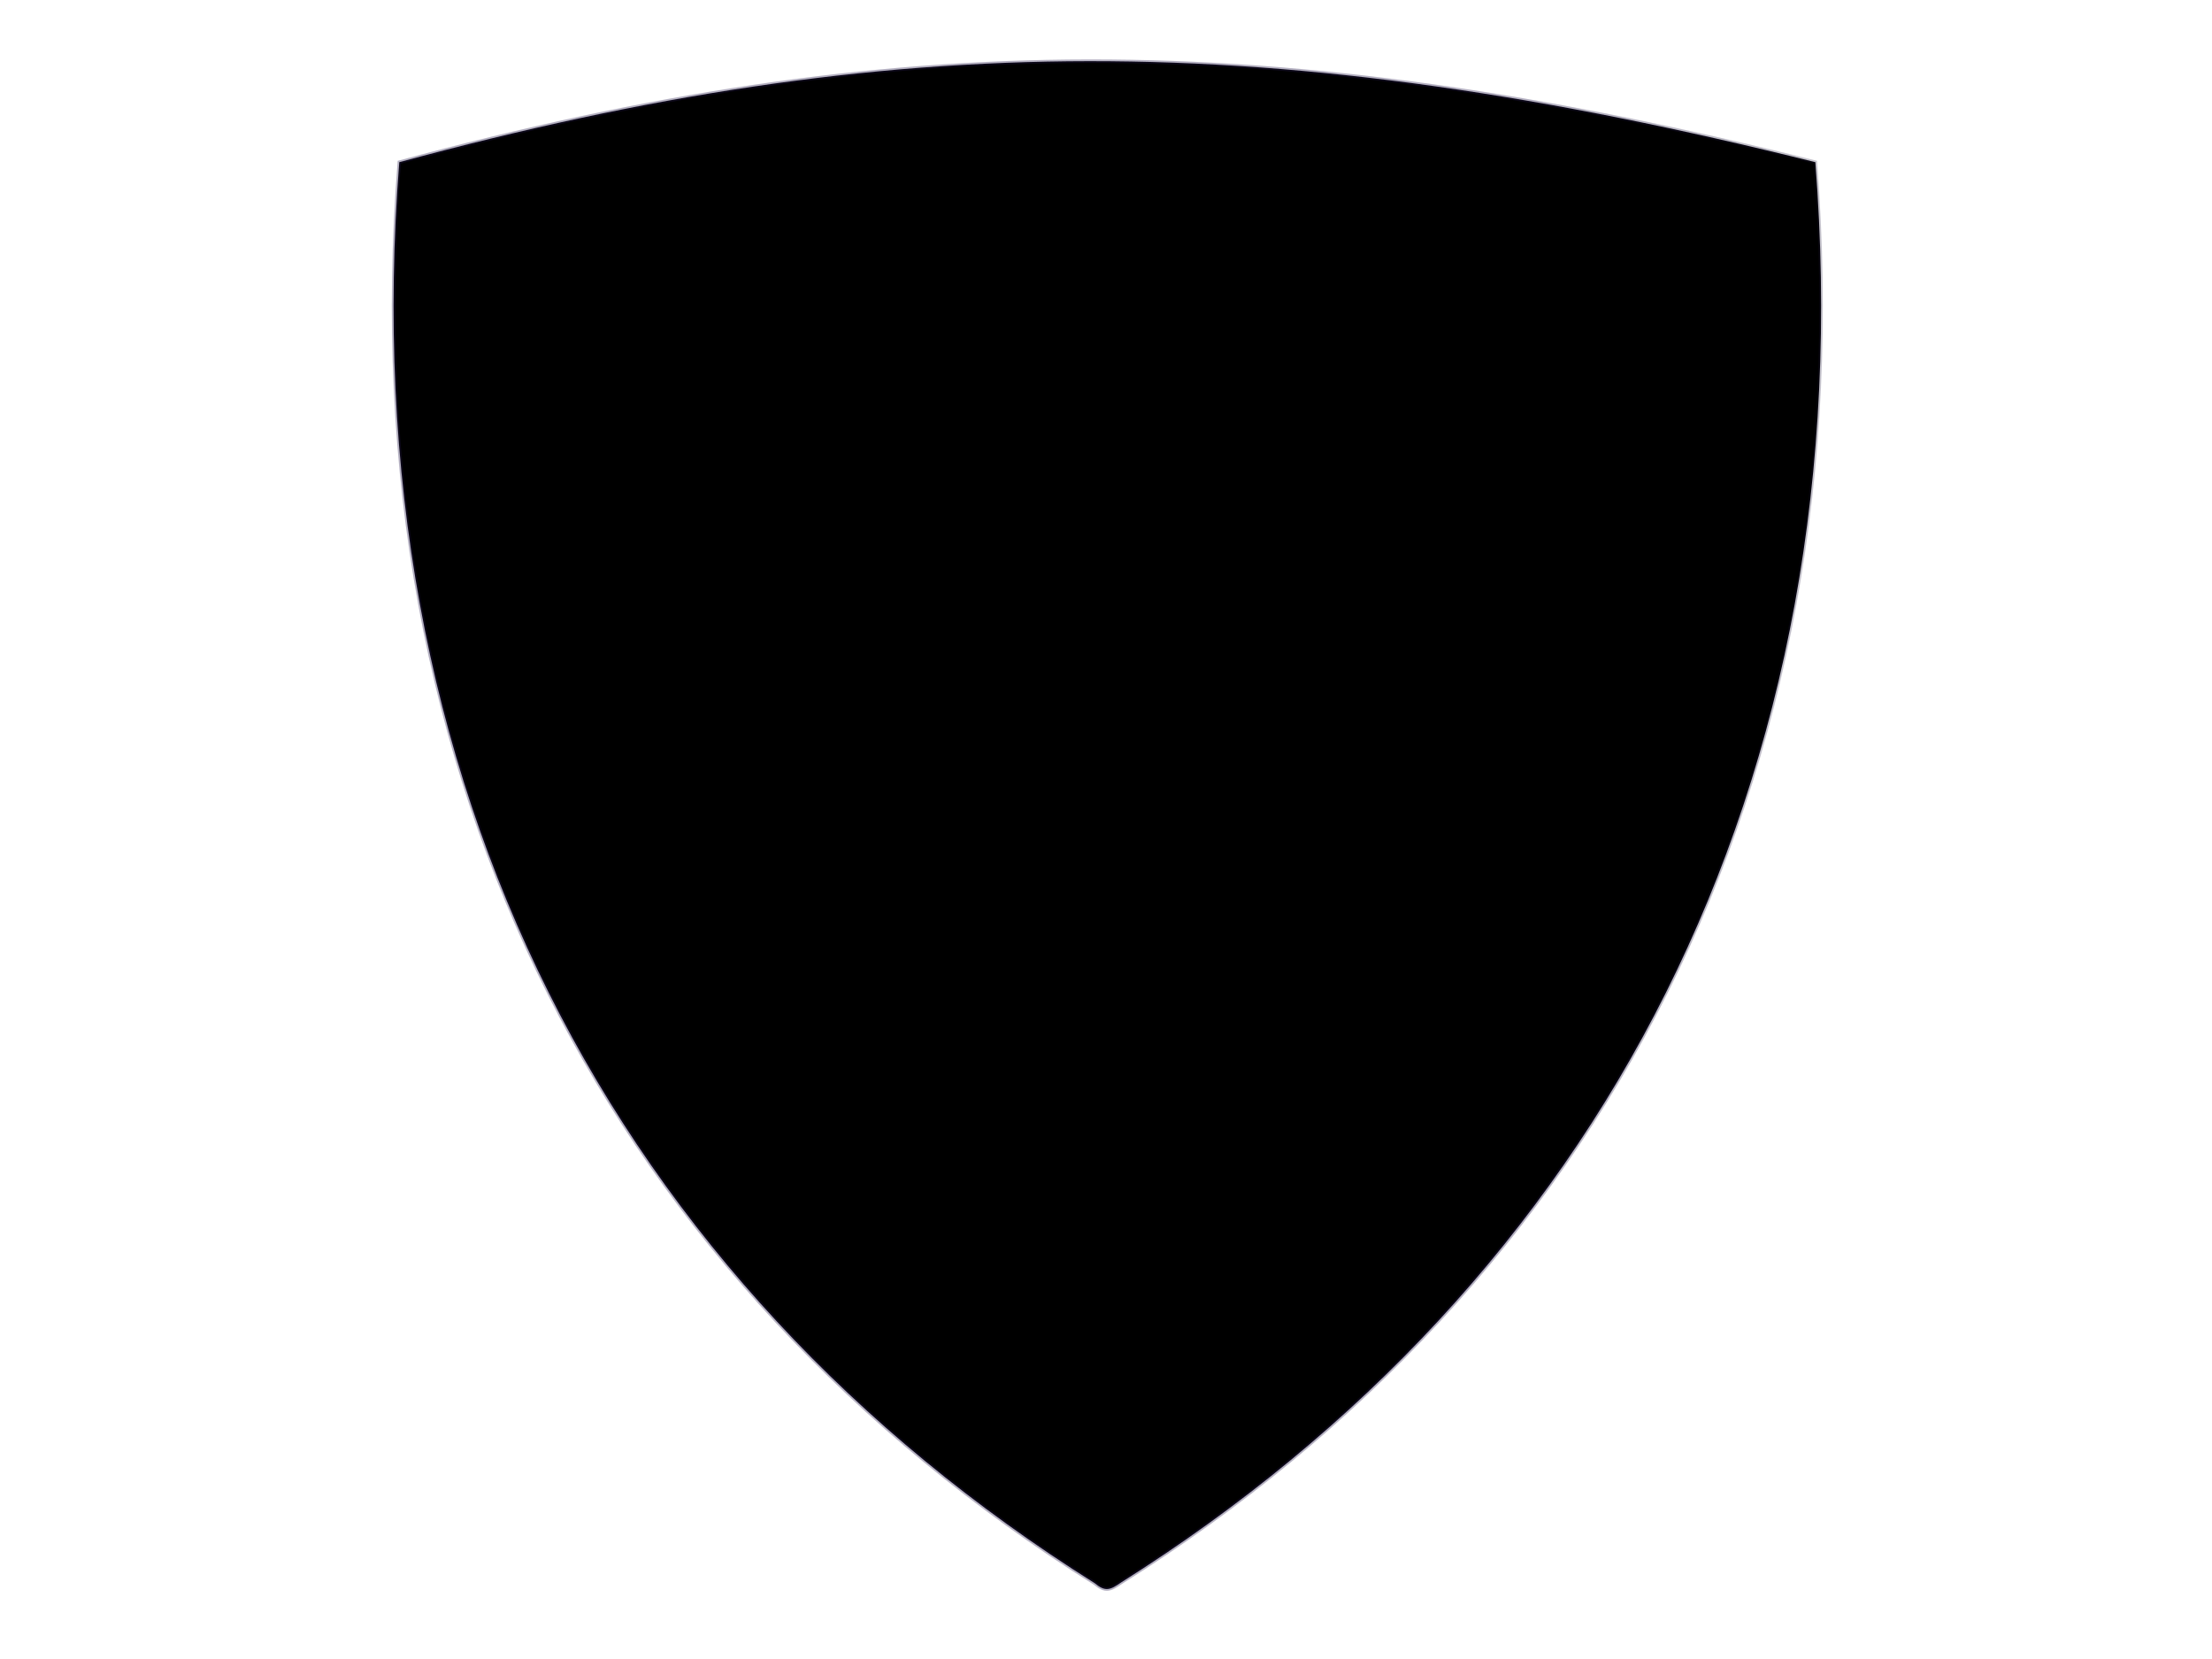 <?xml version="1.0"?><svg width="640" height="480" xmlns="http://www.w3.org/2000/svg" xmlns:xlink="http://www.w3.org/1999/xlink">
 <title>Maroon Shield</title>
 <defs>
  <linearGradient id="linearGradient3230">
   <stop offset="0" id="stop3232" stop-color="#122f14"/>
   <stop offset="1" id="stop3234" stop-opacity="0" stop-color="#000000"/>
  </linearGradient>
  <linearGradient id="linearGradient3196">
   <stop id="stop3226" offset="0" stop-opacity="0.339" stop-color="#231949"/>
   <stop id="stop3200" offset="1" stop-opacity="0" stop-color="#000000"/>
  </linearGradient>
  <linearGradient xlink:href="#linearGradient3196" id="linearGradient3190" x1="0.777" y1="0.336" x2="1.524" y2="0.336"/>
  <linearGradient xlink:href="#linearGradient3230" id="linearGradient3236" x1="0.011" y1="0.399" x2="1.351" y2="0.399" gradientTransform="matrix(-1, 0, 0, 1, 230.492, -5.15113e-06)"/>
 </defs>
 <g>
  <g id="layer1">
   <path d="m115.526,46.925c-14.13,180.079 62.518,323.968 201.209,411.14c3.119,2.599 4.474,1.975 7.707,-0.259c138.421,-87.199 214.913,-230.987 200.798,-410.881c-157.213,-39.212 -266.615,-38.722 -409.714,0l0,0z" id="path2391" stroke-width="1px" stroke="url(#linearGradient3190)" fill-rule="evenodd" fill="#000000"/>
   <path d="m498.576,69.079c12.33,157.126 -54.549,282.677 -175.563,358.736c-2.721,2.269 -3.903,1.724 -6.725,-0.226c-120.778,-76.083 -187.52,-201.545 -175.204,-358.509c131.288,-33.283 232.632,-33.786 357.491,0l0,0l0,0l0,0z" id="path2400" stroke-width="0.873px" stroke="url(#linearGradient3236)" fill-rule="evenodd" fill="#000000"/>
   <path d="m495.859,69.079c-70.347,-17.695 -150.46,-28.79 -247.245,-19.558c-60.496,0 -160.975,214.87 70.696,379.985c89.597,-59.428 194.806,-164.583 176.549,-360.427l0,0z" id="path3532" stroke-width="1px" fill-rule="nonzero" fill="#000000" opacity="0.306"/>
   <path d="m283.675,114.477l0,60.672l-53.215,0l0,83.288l53.215,0l0,61.76l75.306,0l0,-61.76l57.142,0l0,-83.288l-57.142,0l0,-60.672l-75.306,0z" id="path3669" stroke-miterlimit="4" fill-rule="nonzero" fill="#000000"/>
  </g>
  <title>Layer 1</title>
 </g>
</svg>
